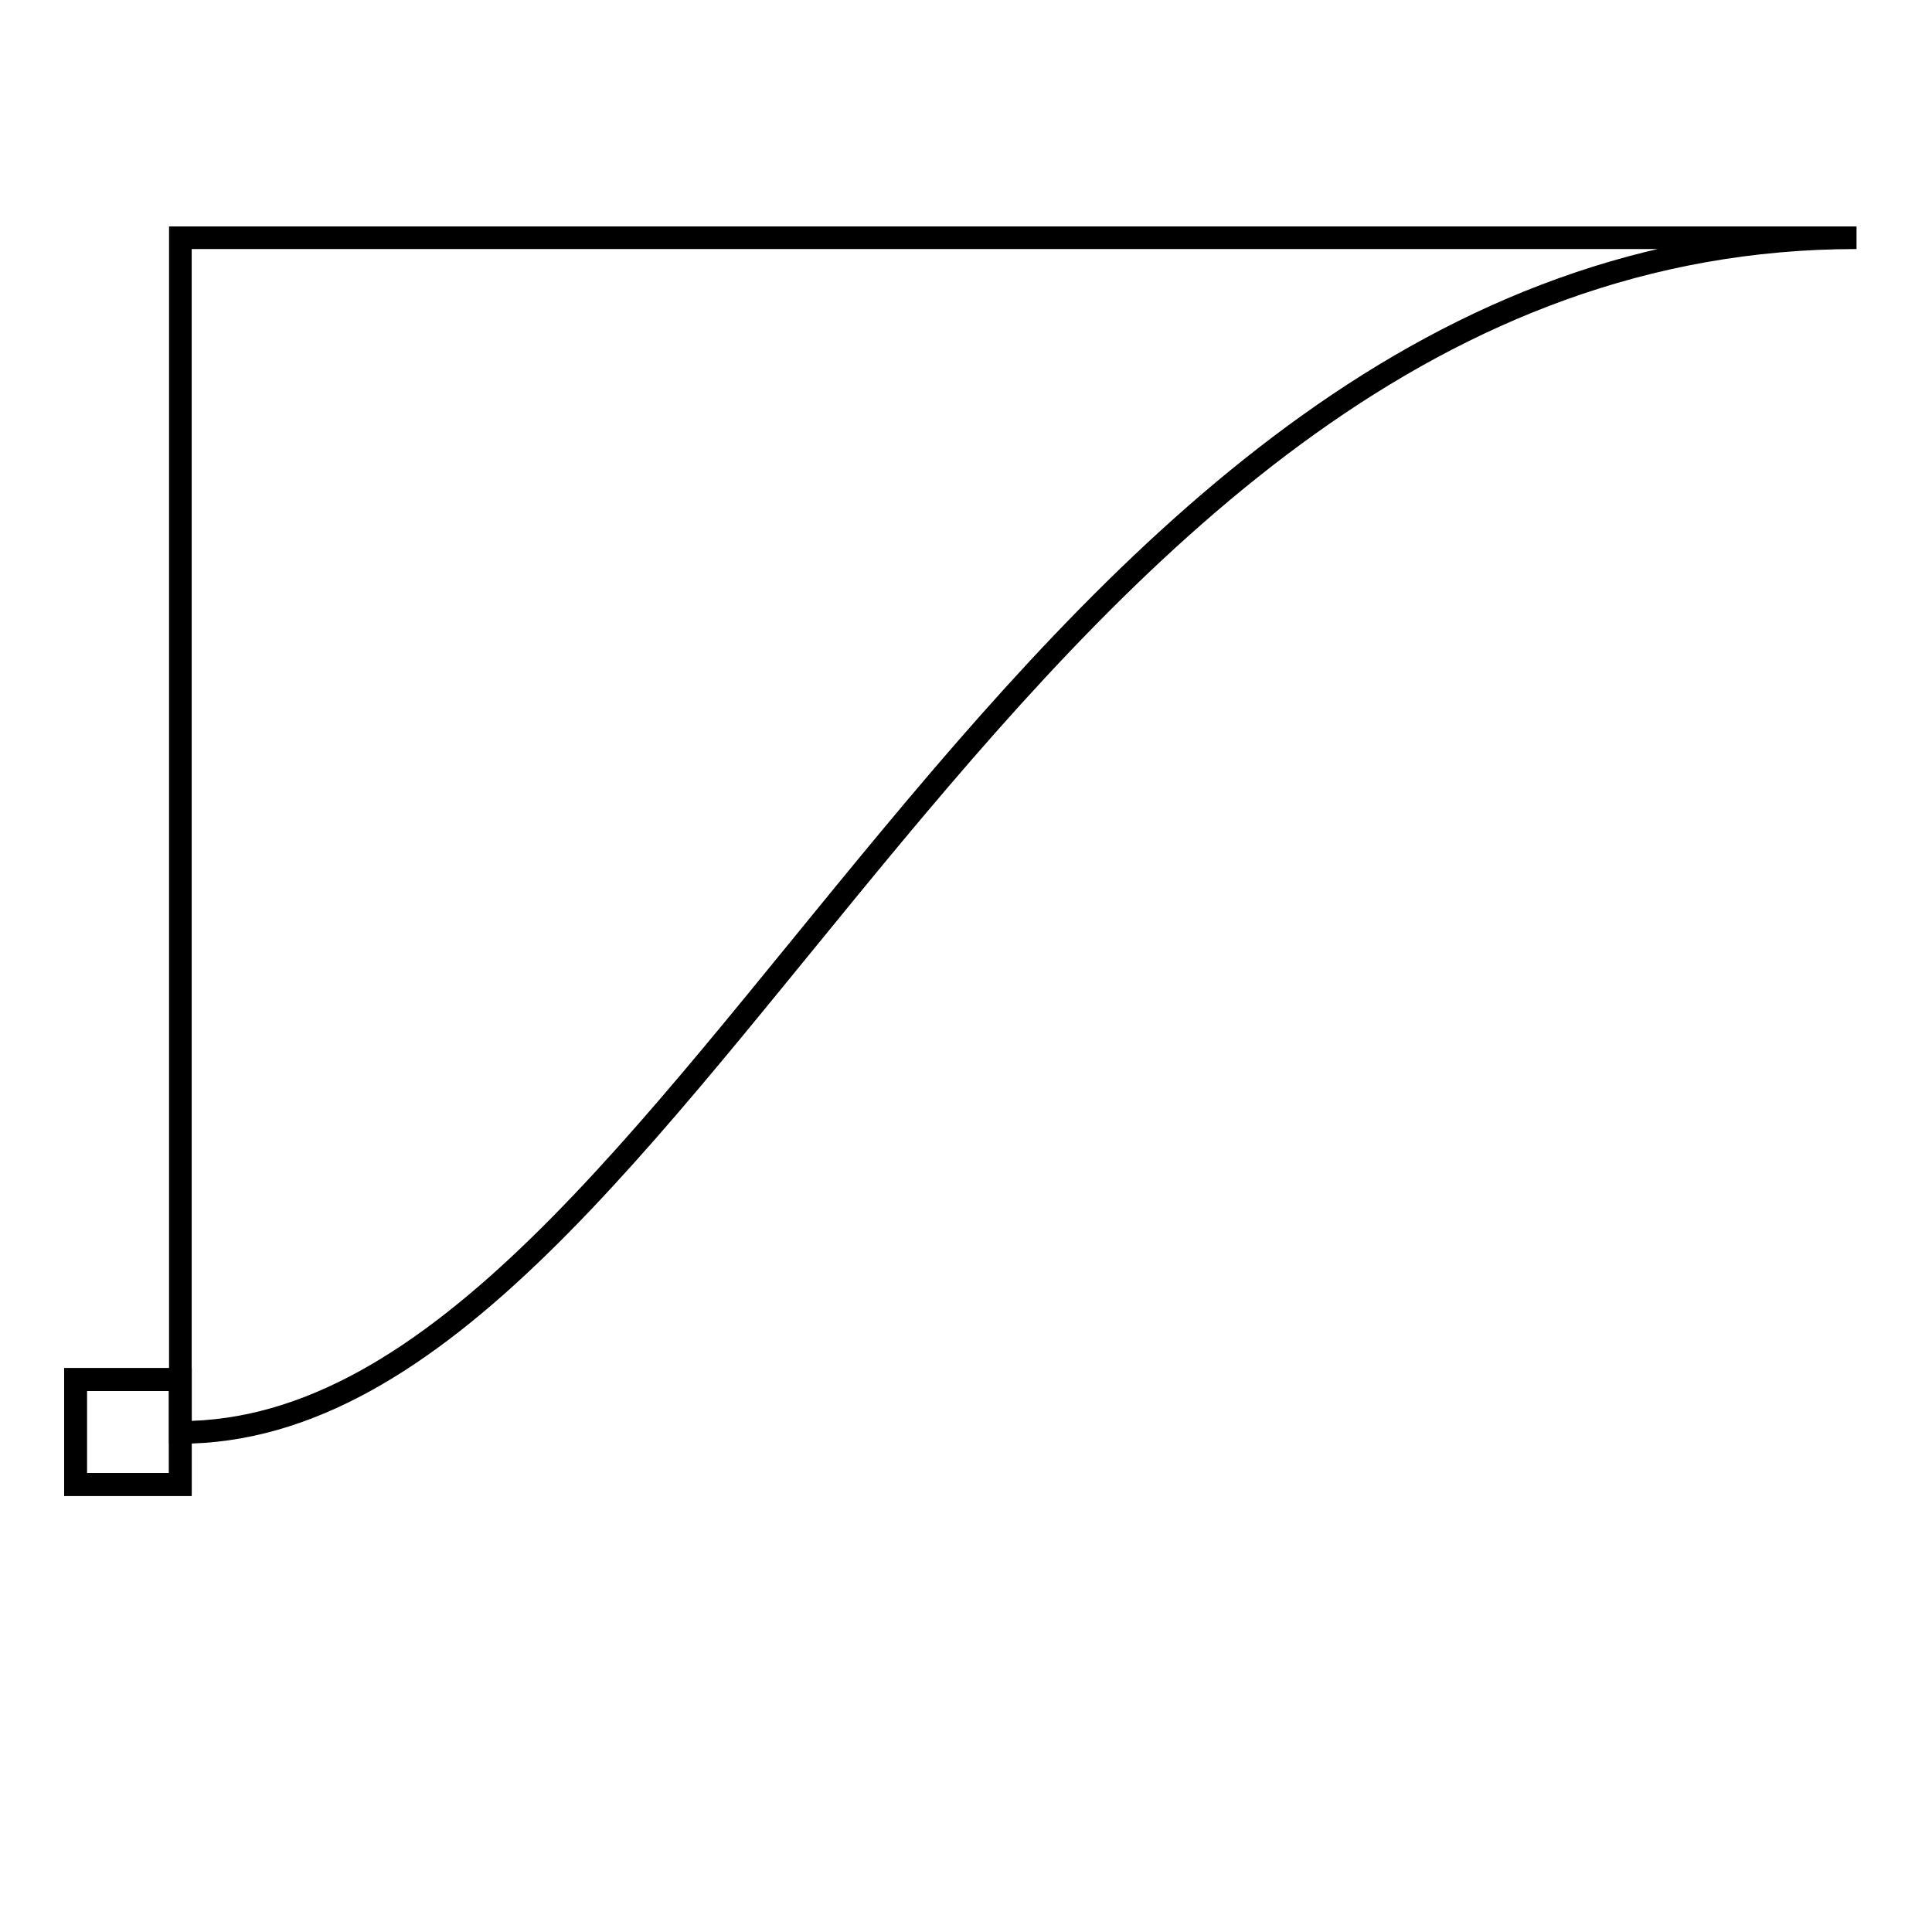 <?xml version="1.0" encoding="utf-8"?>
<!-- Svg Vector Icons : http://www.onlinewebfonts.com/icon -->
<!DOCTYPE svg PUBLIC "-//W3C//DTD SVG 1.1//EN" "http://www.w3.org/Graphics/SVG/1.1/DTD/svg11.dtd">
<svg version="1.1" xmlns="http://www.w3.org/2000/svg" xmlns:xlink="http://www.w3.org/1999/xlink" x="0px" y="0px" viewBox="0 0 256 256" enable-background="new 0 0 256 256" xml:space="preserve">
<g><g><path stroke-width="3" fill-opacity="0" stroke="#000000"  d="M23.9,31.5v158.3c68,0,109.7-158.3,222.1-158.3H23.9L23.9,31.5L23.9,31.5z"/><path stroke-width="3" fill-opacity="0" stroke="#000000"  d="M23.9,224.5L23.9,224.5L23.9,224.5z"/><path stroke-width="3" fill-opacity="0" stroke="#000000"  d="M10,182.8h13.9v13.9H10V182.8z"/><path stroke-width="3" fill-opacity="0" stroke="#000000"  d="M10,182.8h13.9v13.9H10V182.8z"/><path stroke-width="3" fill-opacity="0" stroke="#000000"  d="M10,182.8h13.9v13.9H10V182.8z"/></g></g>
</svg>